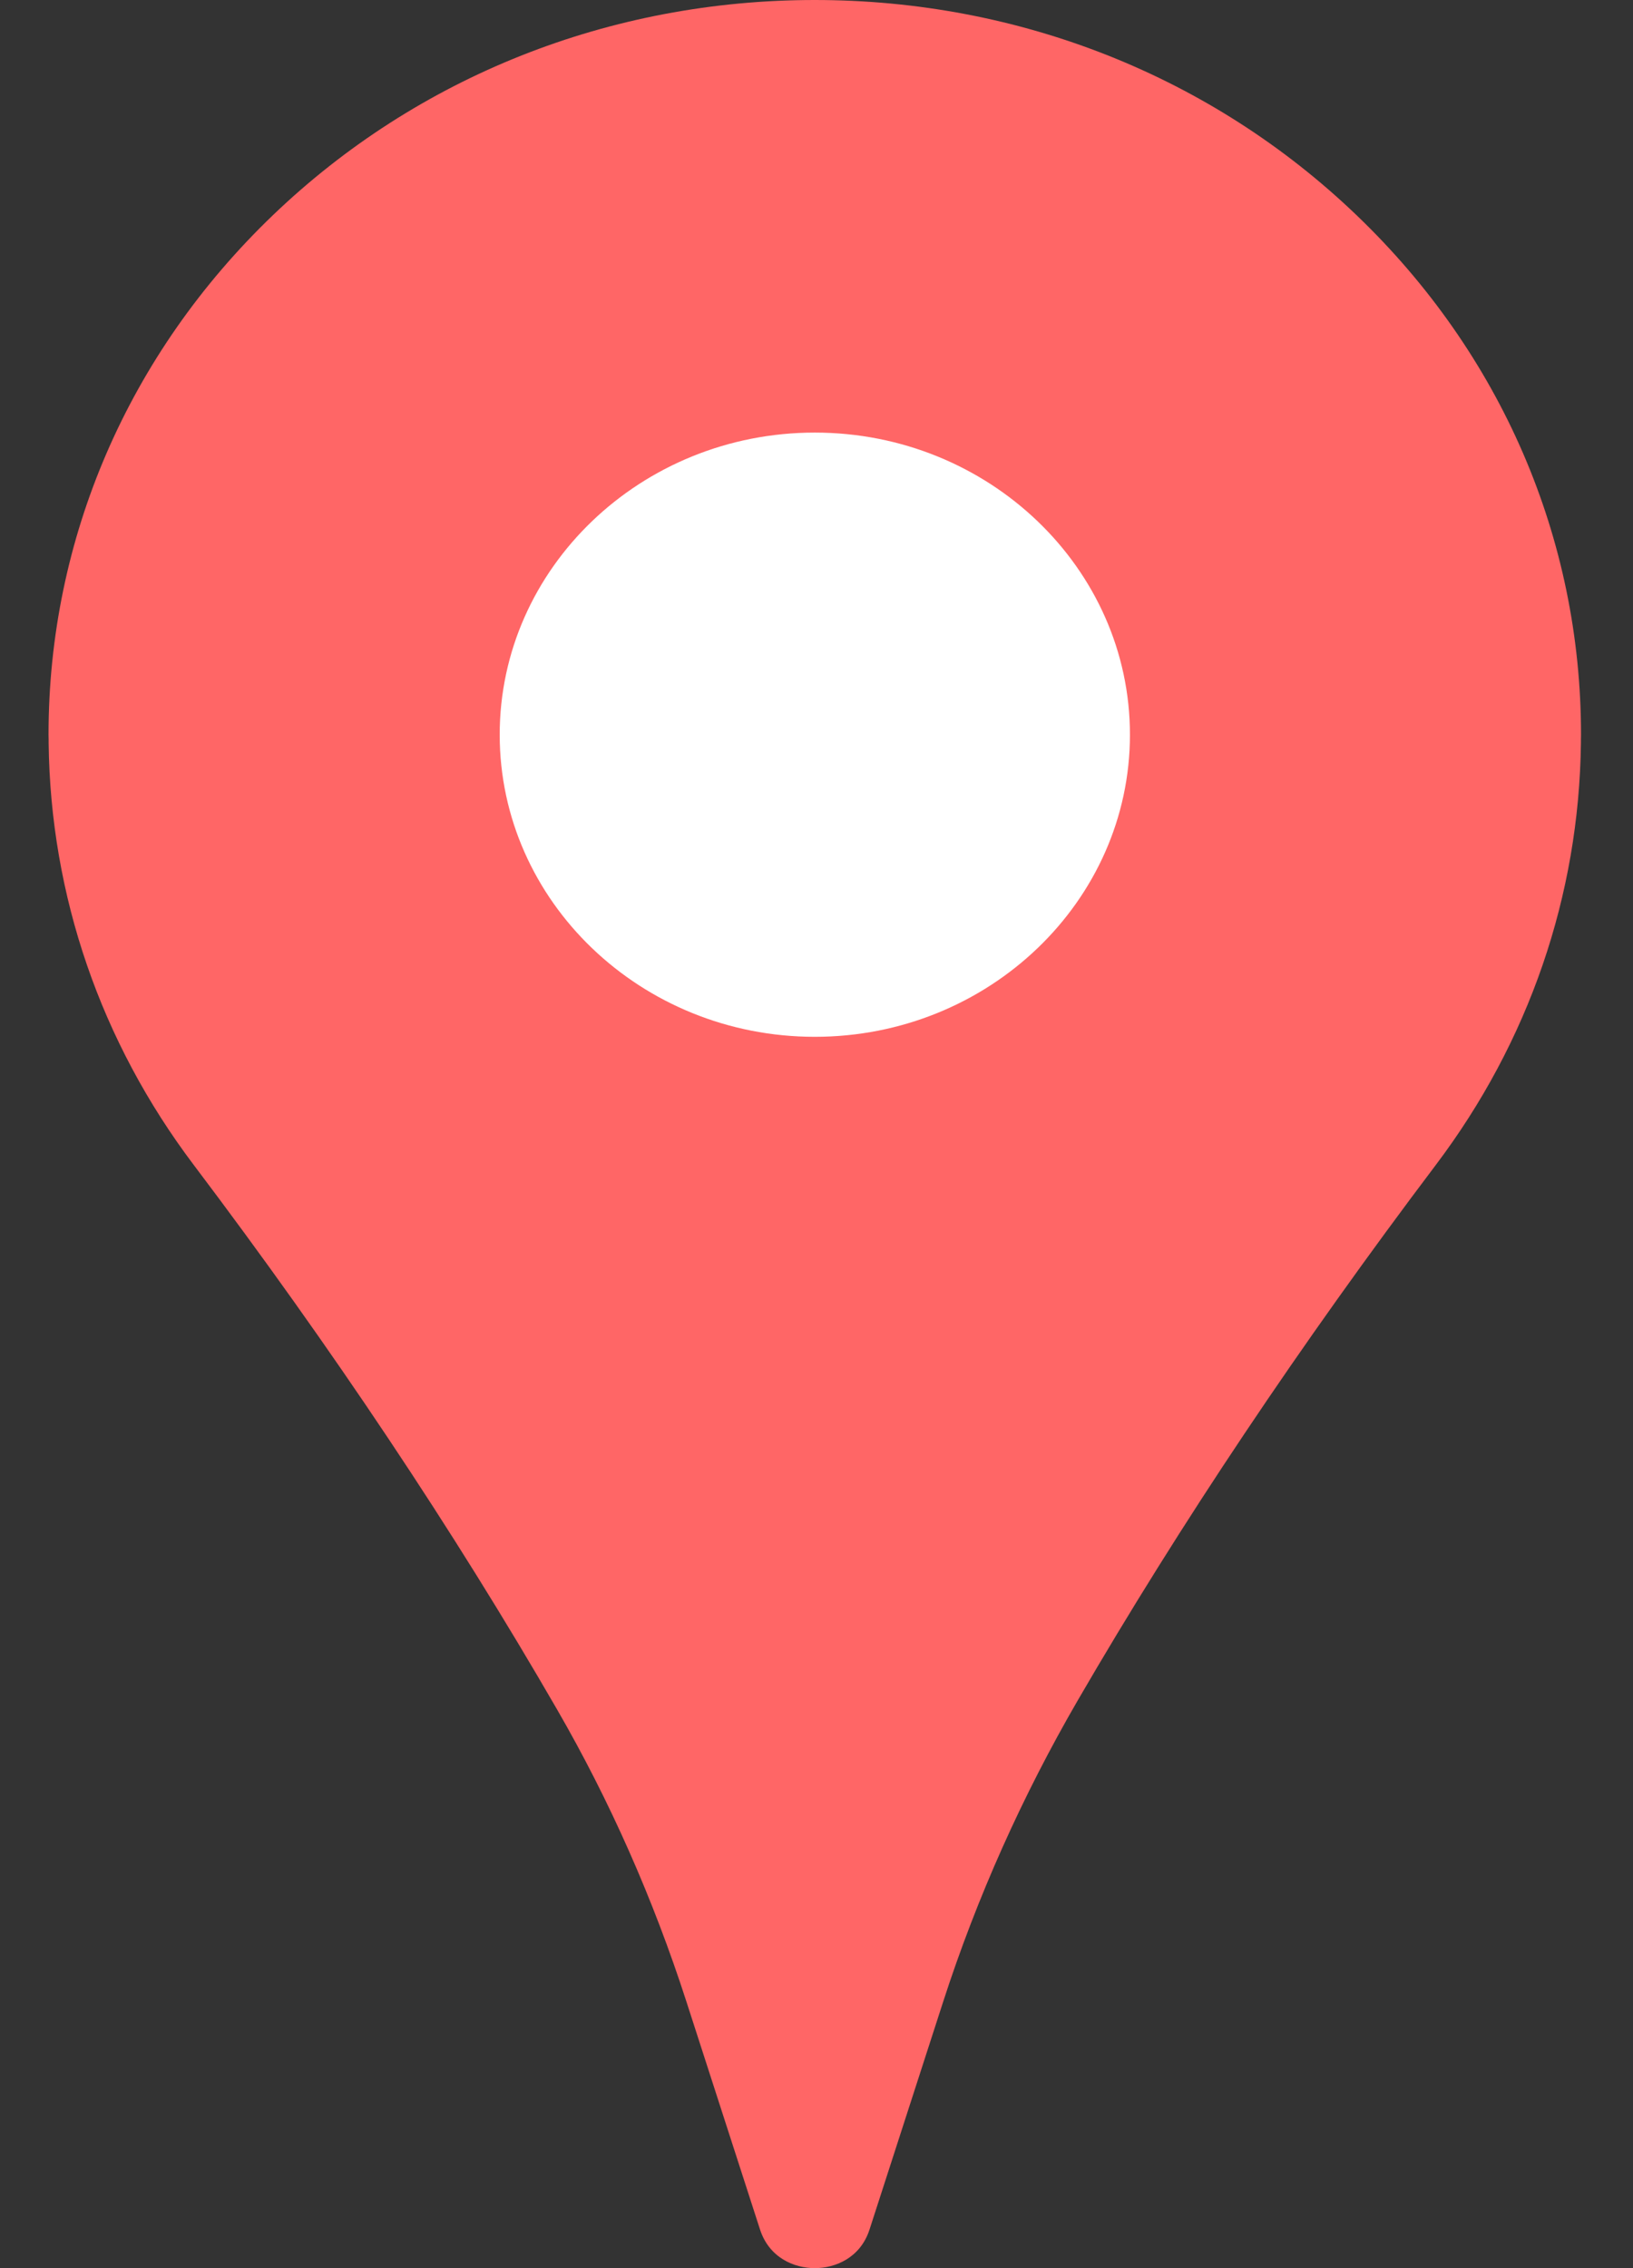 <svg width="18" height="25" viewBox="0 0 18 25" fill="none" xmlns="http://www.w3.org/2000/svg">
<rect x="0" y="0" width="18" height="25" fill="#333333" stroke="none"/>
<path d="M8.981 25C8.756 25 8.479 24.888 8.377 24.573L7.566 22.062C7.2 20.929 6.721 19.847 6.142 18.845C5.003 16.872 3.655 14.852 2.136 12.841C1.109 11.481 0.556 9.872 0.536 8.188C0.536 8.187 0.536 8.15 0.536 8.15C0.536 8.132 0.535 8.115 0.535 8.097C0.535 5.934 1.414 3.901 3.009 2.371C4.604 0.842 6.725 0 8.981 0C11.237 0 13.358 0.842 14.953 2.372C16.549 3.901 17.427 5.934 17.427 8.097C17.427 8.115 17.427 8.132 17.426 8.15C17.426 8.15 17.426 8.188 17.426 8.188C17.406 9.872 16.853 11.481 15.826 12.841C14.335 14.816 13.007 16.8 11.882 18.738C11.267 19.798 10.767 20.917 10.396 22.064L9.585 24.573C9.484 24.888 9.206 25 8.981 25Z" fill="#FF6666"/>
<path d="M8.981 11.428C7.066 11.428 5.508 9.934 5.508 8.098C5.508 6.262 7.066 4.768 8.981 4.768C10.896 4.768 12.455 6.262 12.455 8.098C12.455 9.934 10.896 11.428 8.981 11.428Z" fill="white"/>
</svg>
